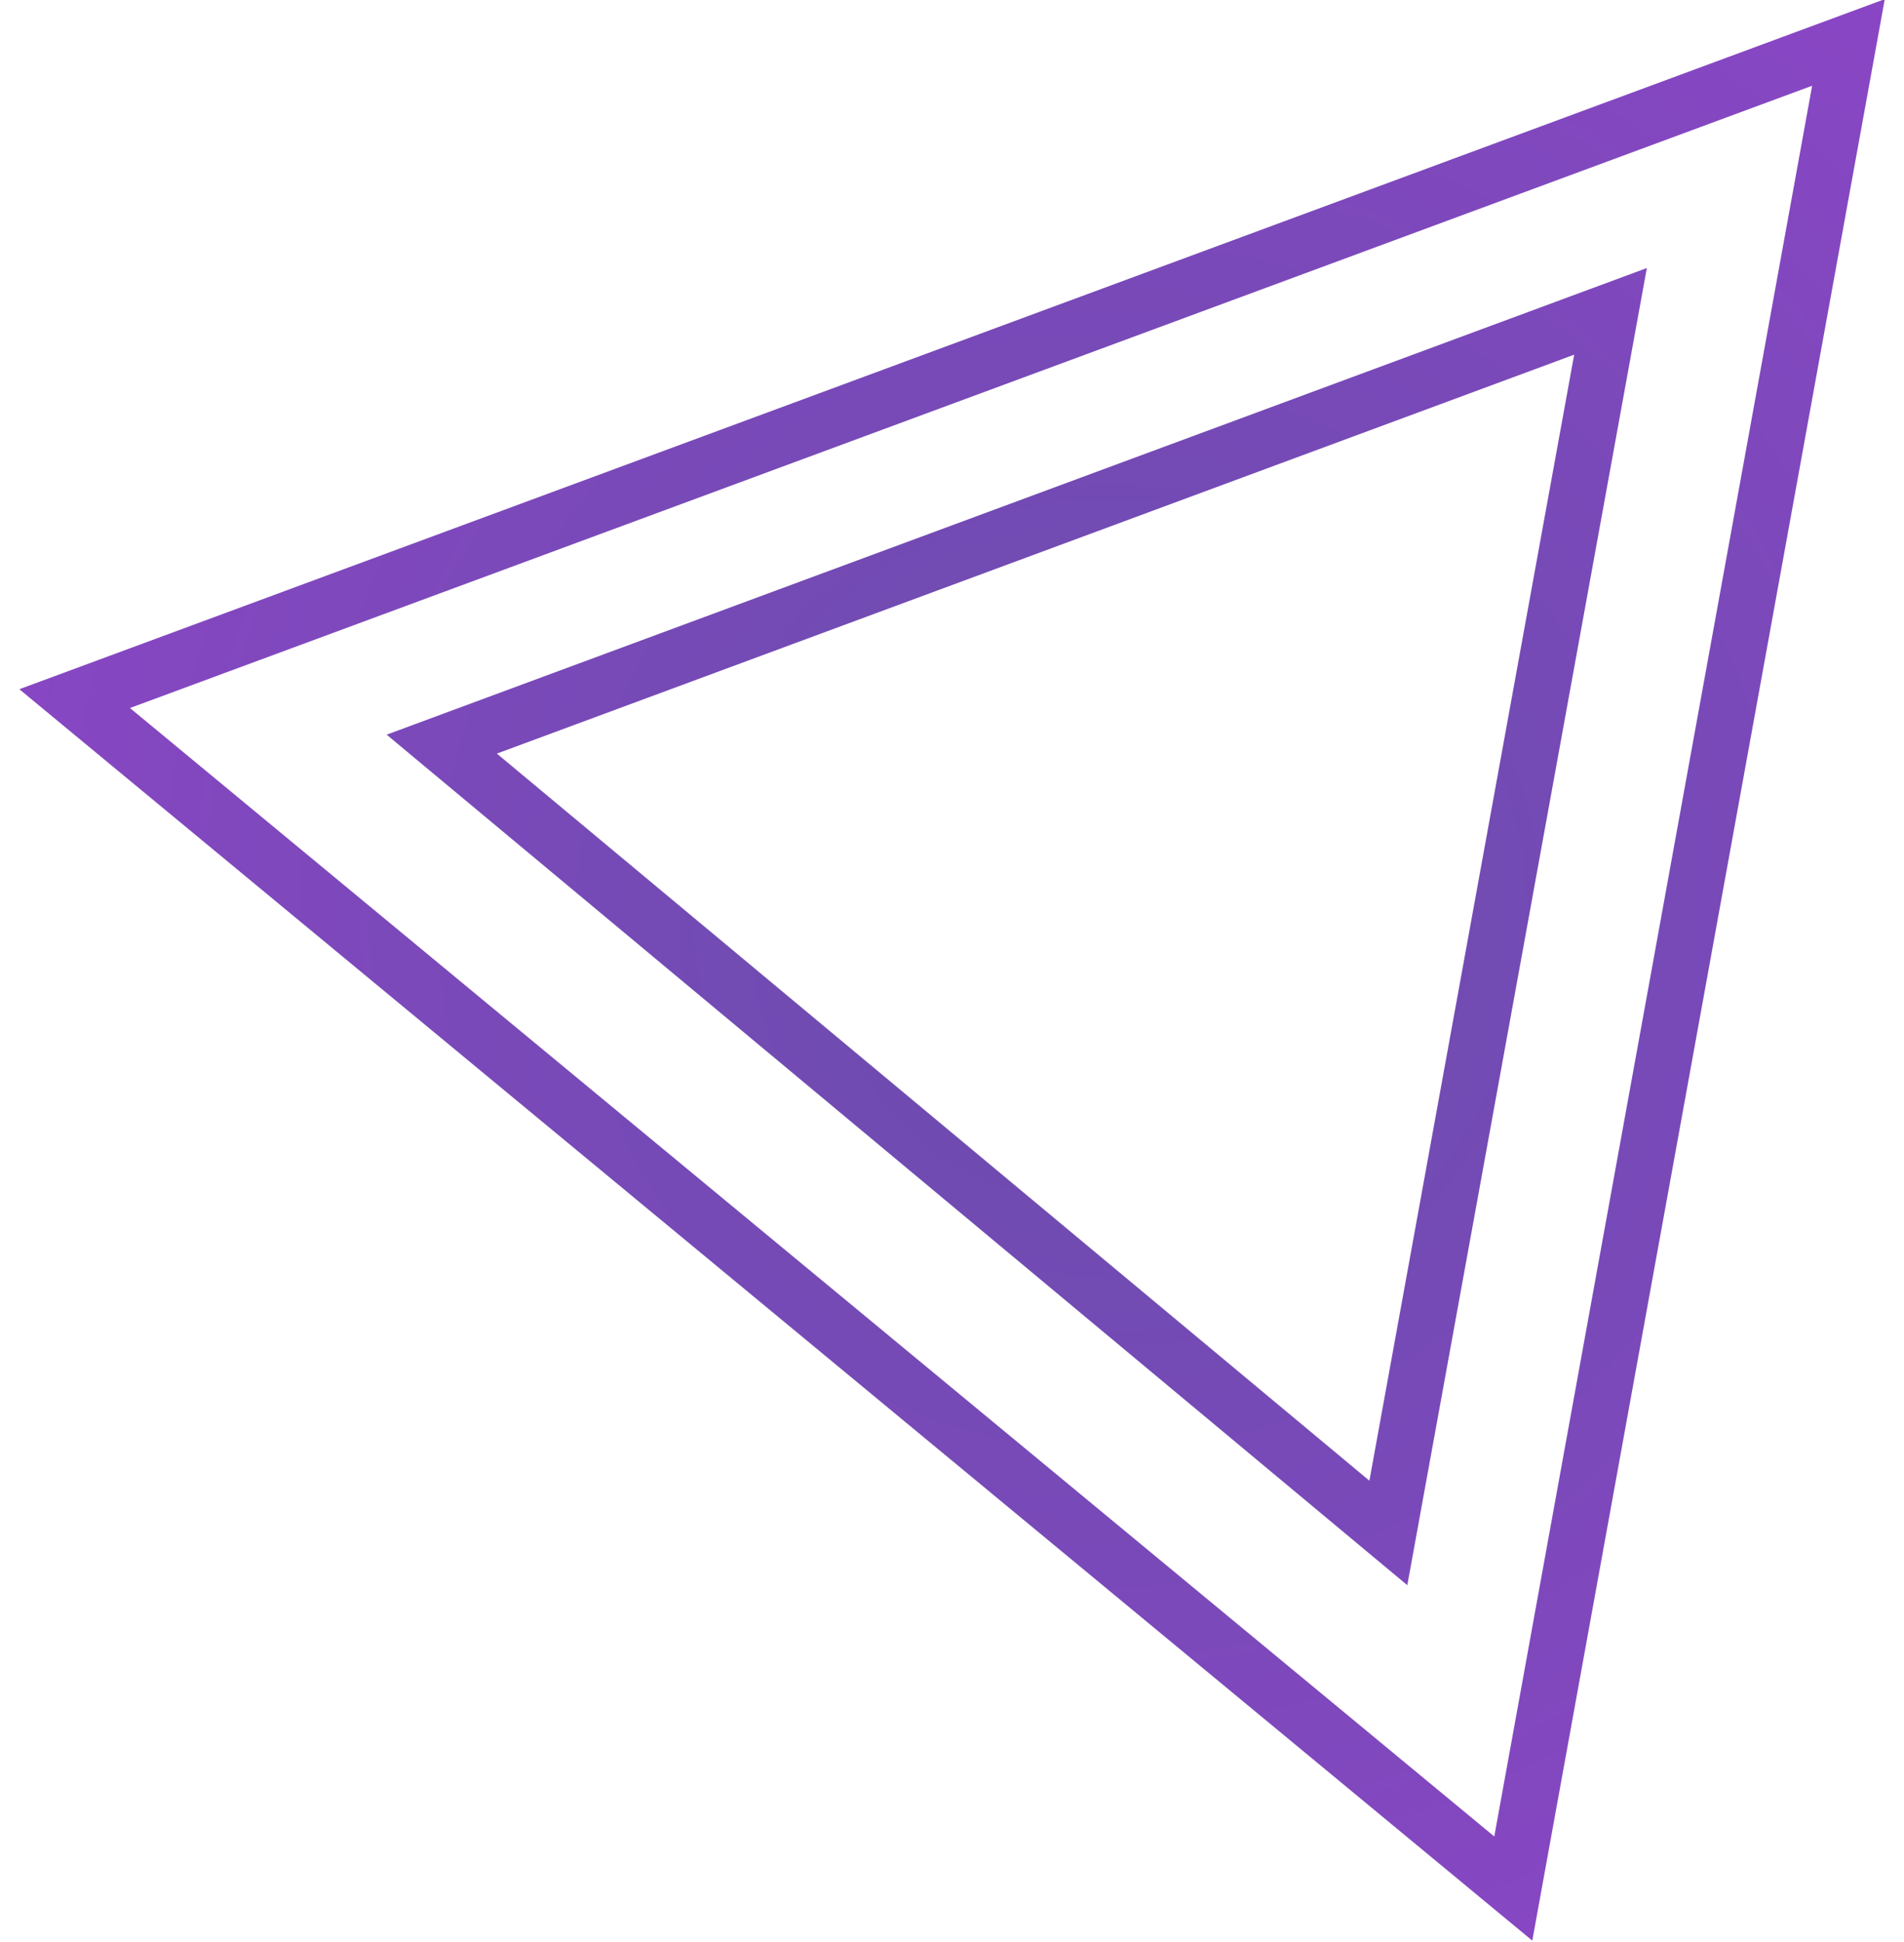 <?xml version="1.0" encoding="UTF-8"?>
<svg width="51px" height="52px" viewBox="0 0 51 52" version="1.1" xmlns="http://www.w3.org/2000/svg" xmlns:xlink="http://www.w3.org/1999/xlink">
    <!-- Generator: Sketch 53 (72520) - https://sketchapp.com -->
    <title>Stroke 1</title>
    <desc>Created with Sketch.</desc>
    <defs>
        <radialGradient cx="50%" cy="69.744%" fx="50%" fy="69.744%" r="120.426%" gradientTransform="translate(0.5,0.697),scale(0.88,1),rotate(-35.39),translate(-0.5,-0.697)" id="radialGradient-1">
            <stop stop-color="#674DAB" offset="0%"></stop>
            <stop stop-color="#A141D6" offset="100%"></stop>
        </radialGradient>
    </defs>
    <g id="About" stroke="none" stroke-width="1" fill="none" fill-rule="evenodd">
        <g id="TECH---101-A-Copy-2" transform="translate(-533, -2278)" stroke="url(#radialGradient-1)" stroke-width="1.5">
            <path d="M568.141,2283.536 L584.608,2312.418 L551.608,2312.536 L568.141,2283.536 Z M568.395,2273.923 L543.292,2317.923 L593.292,2317.561 L568.395,2273.923 Z" id="Stroke-1" transform="translate(568.292, 2295.923) rotate(40) translate(-568.292, -2295.923) "></path>
        </g>
    </g>
</svg>
